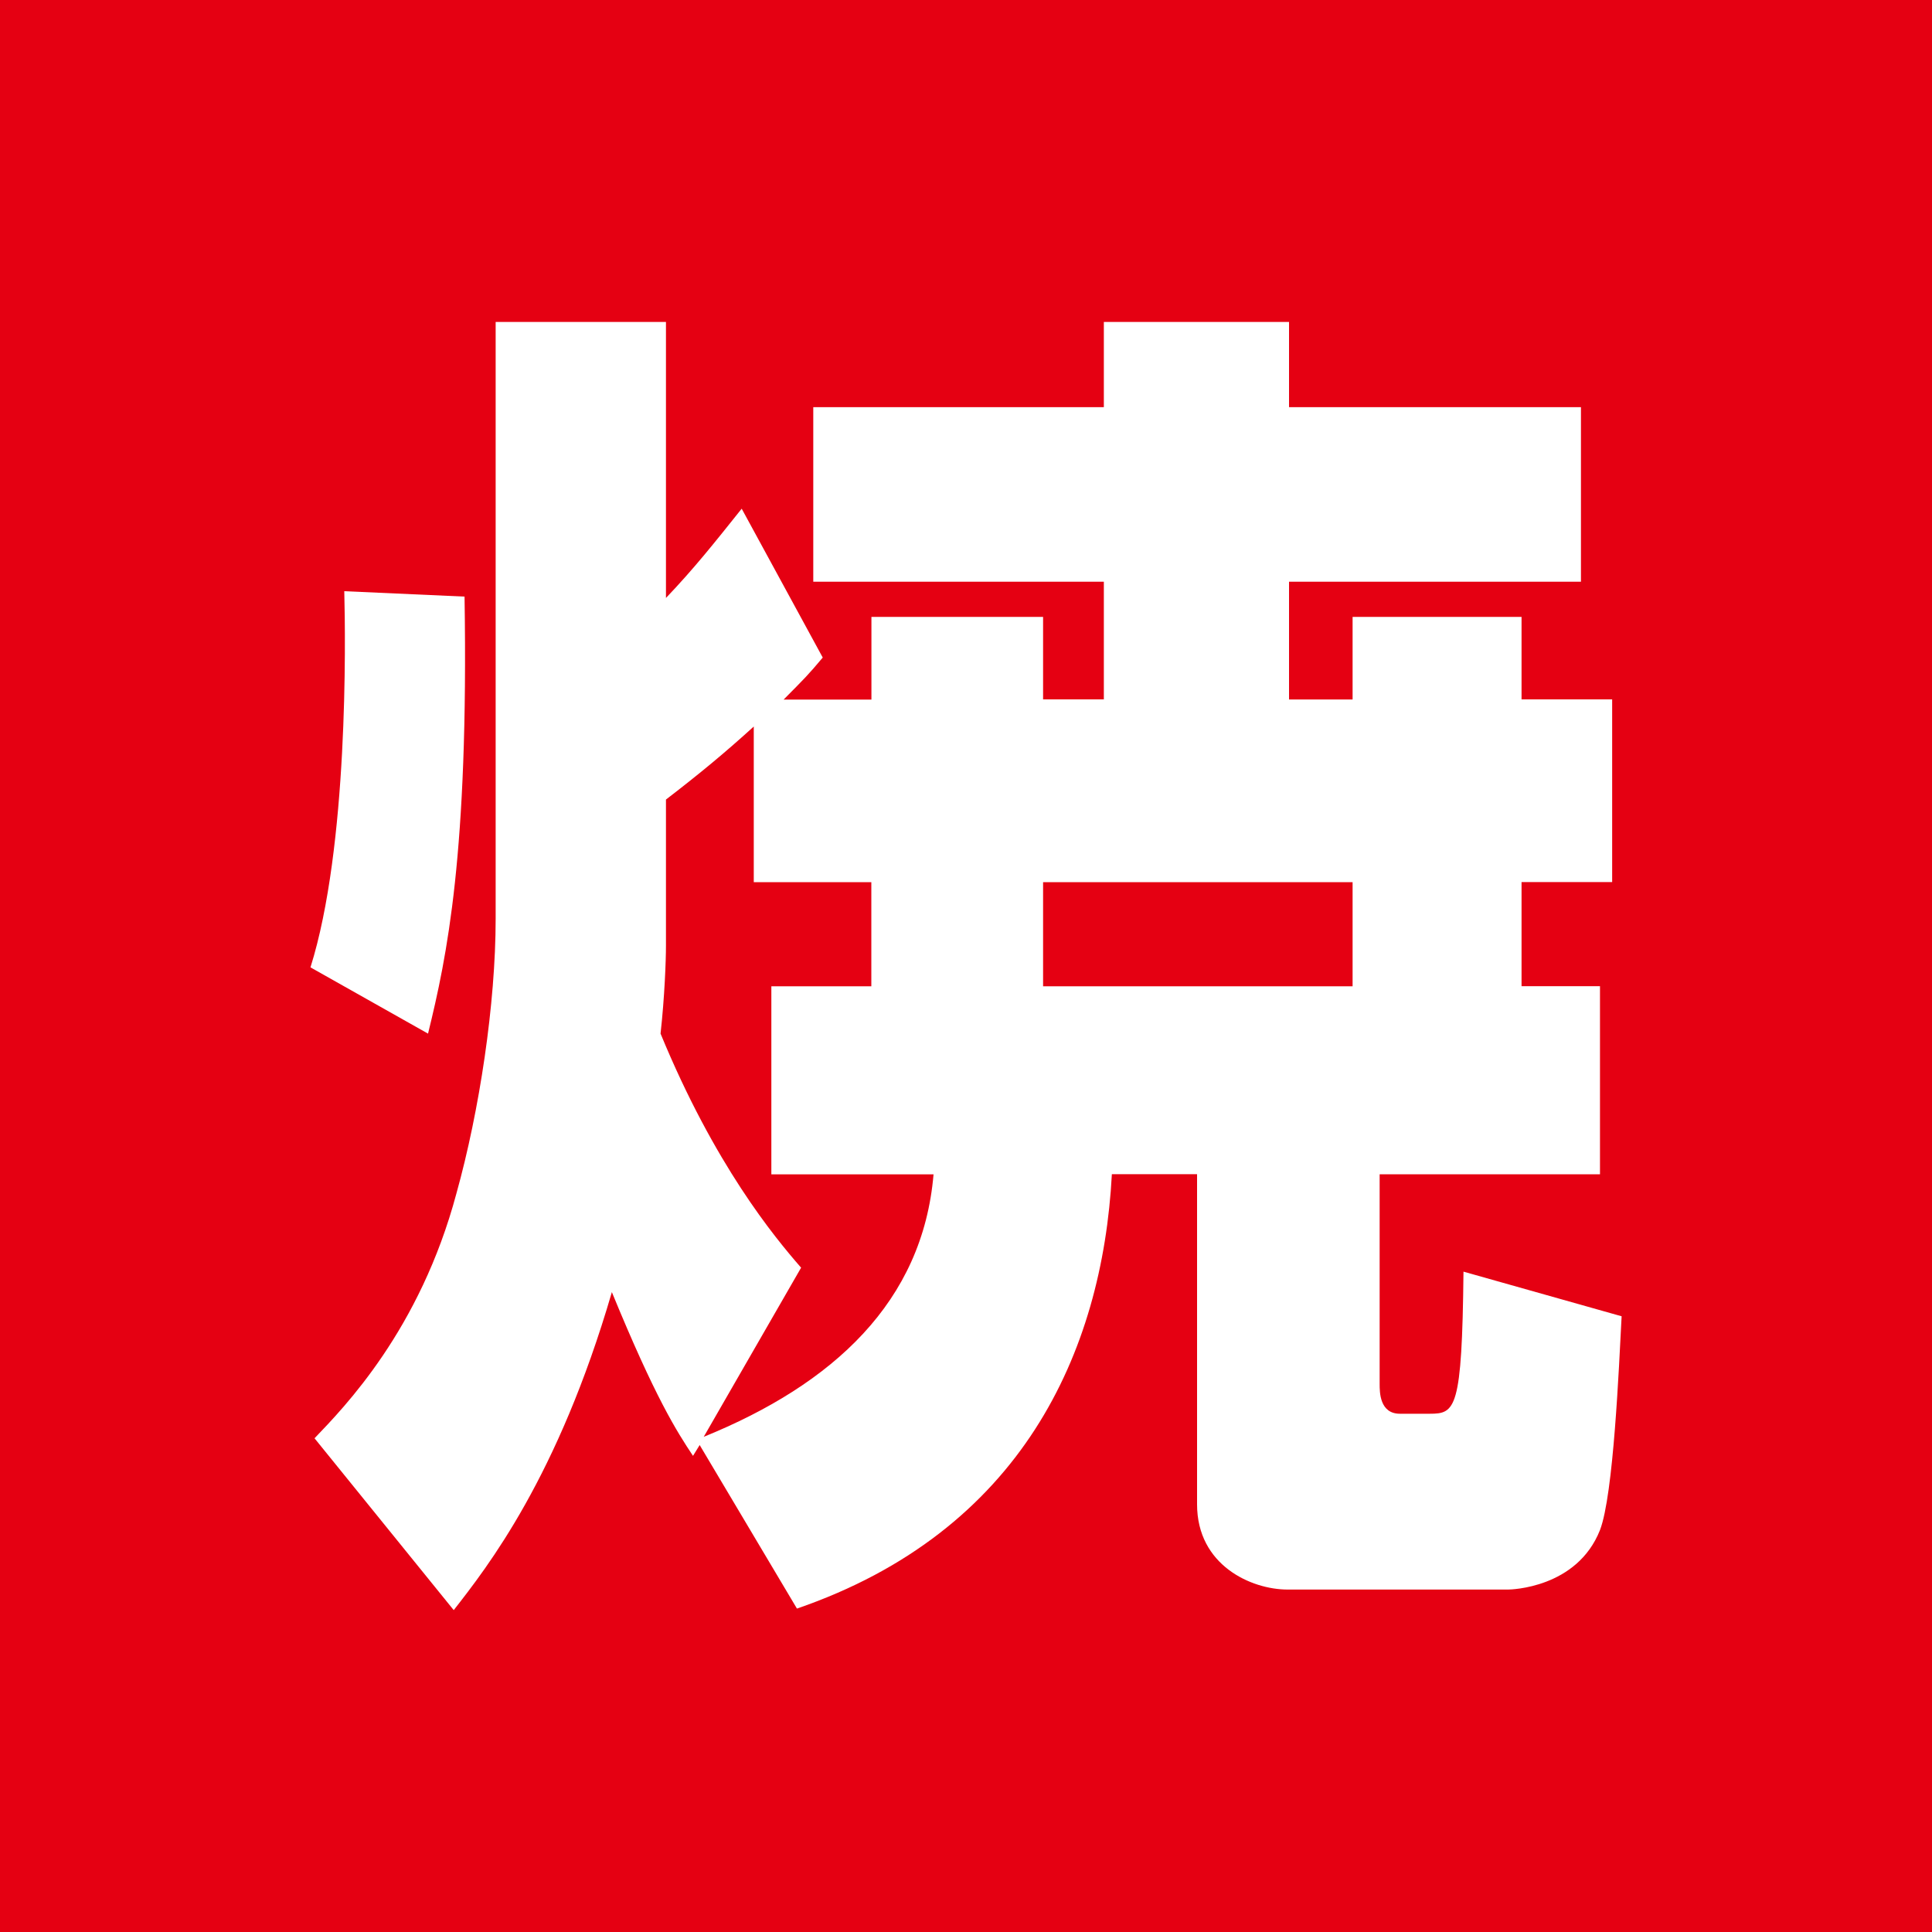 <?xml version="1.0" encoding="utf-8"?>
<!-- Generator: Adobe Illustrator 26.5.0, SVG Export Plug-In . SVG Version: 6.00 Build 0)  -->
<svg version="1.1" id="レイヤー_1" xmlns="http://www.w3.org/2000/svg" xmlns:xlink="http://www.w3.org/1999/xlink" x="0px"
	 y="0px" width="20px" height="20px" viewBox="0 0 20 20" style="enable-background:new 0 0 20 20;" xml:space="preserve">
<style type="text/css">
	.st0{fill:#E50012;}
	.st1{fill:#FFFFFF;}
</style>
<rect x="0" y="0" class="st0" width="20" height="20"/>
<g>
	<g>
		<path class="st1" d="M4.809,6.176C4.851,8.837,4.627,9.902,4.431,10.7l-1.217-0.686c0.392-1.247,0.363-3.376,0.35-3.894
			L4.809,6.176z M7.243,14.959l-0.069,0.112c-0.168-0.252-0.392-0.603-0.84-1.695c-0.56,1.919-1.287,2.843-1.637,3.292l-1.441-1.779
			c0.308-0.322,1.091-1.121,1.469-2.535c0.238-0.854,0.406-1.961,0.406-2.844V3.333h1.763V6.19c0.294-0.308,0.504-0.574,0.784-0.924
			l0.839,1.541c-0.153,0.182-0.182,0.21-0.405,0.435h0.909V6.386h1.777v0.854h0.629V6.022H8.419V4.215h3.008V3.333h1.917v0.882
			h3.022v1.807h-3.022v1.219h0.658V6.386h1.749v0.854h0.938v1.891h-0.938v1.078h0.812v1.947h-2.281v2.171
			c0,0.084,0,0.308,0.21,0.308H14.8c0.266,0,0.335-0.042,0.35-1.471l1.637,0.462c-0.028,0.532-0.084,1.849-0.224,2.213
			c-0.238,0.602-0.924,0.616-0.951,0.616H13.33c-0.378,0-0.938-0.252-0.938-0.882v-3.418h-0.882
			c-0.098,1.849-0.938,3.698-3.26,4.497L7.243,14.959z M7.985,12.157V10.21h1.035V9.132H7.803V7.521
			C7.51,7.787,7.258,7.997,6.894,8.277V9.79c0,0.154-0.014,0.532-0.056,0.91c0.56,1.359,1.175,2.102,1.455,2.423l-1.008,1.751
			c1.344-0.546,2.267-1.4,2.379-2.717H7.985z M10.798,9.132v1.078h3.204V9.132H10.798z"/>
	</g>
</g>
<g>
</g>
<g>
</g>
<g>
</g>
<g>
</g>
<g>
</g>
<g>
</g>
<g>
</g>
<g>
</g>
<g>
</g>
<g>
</g>
<g>
</g>
<g>
</g>
<g>
</g>
<g>
</g>
<g>
</g>
</svg>
